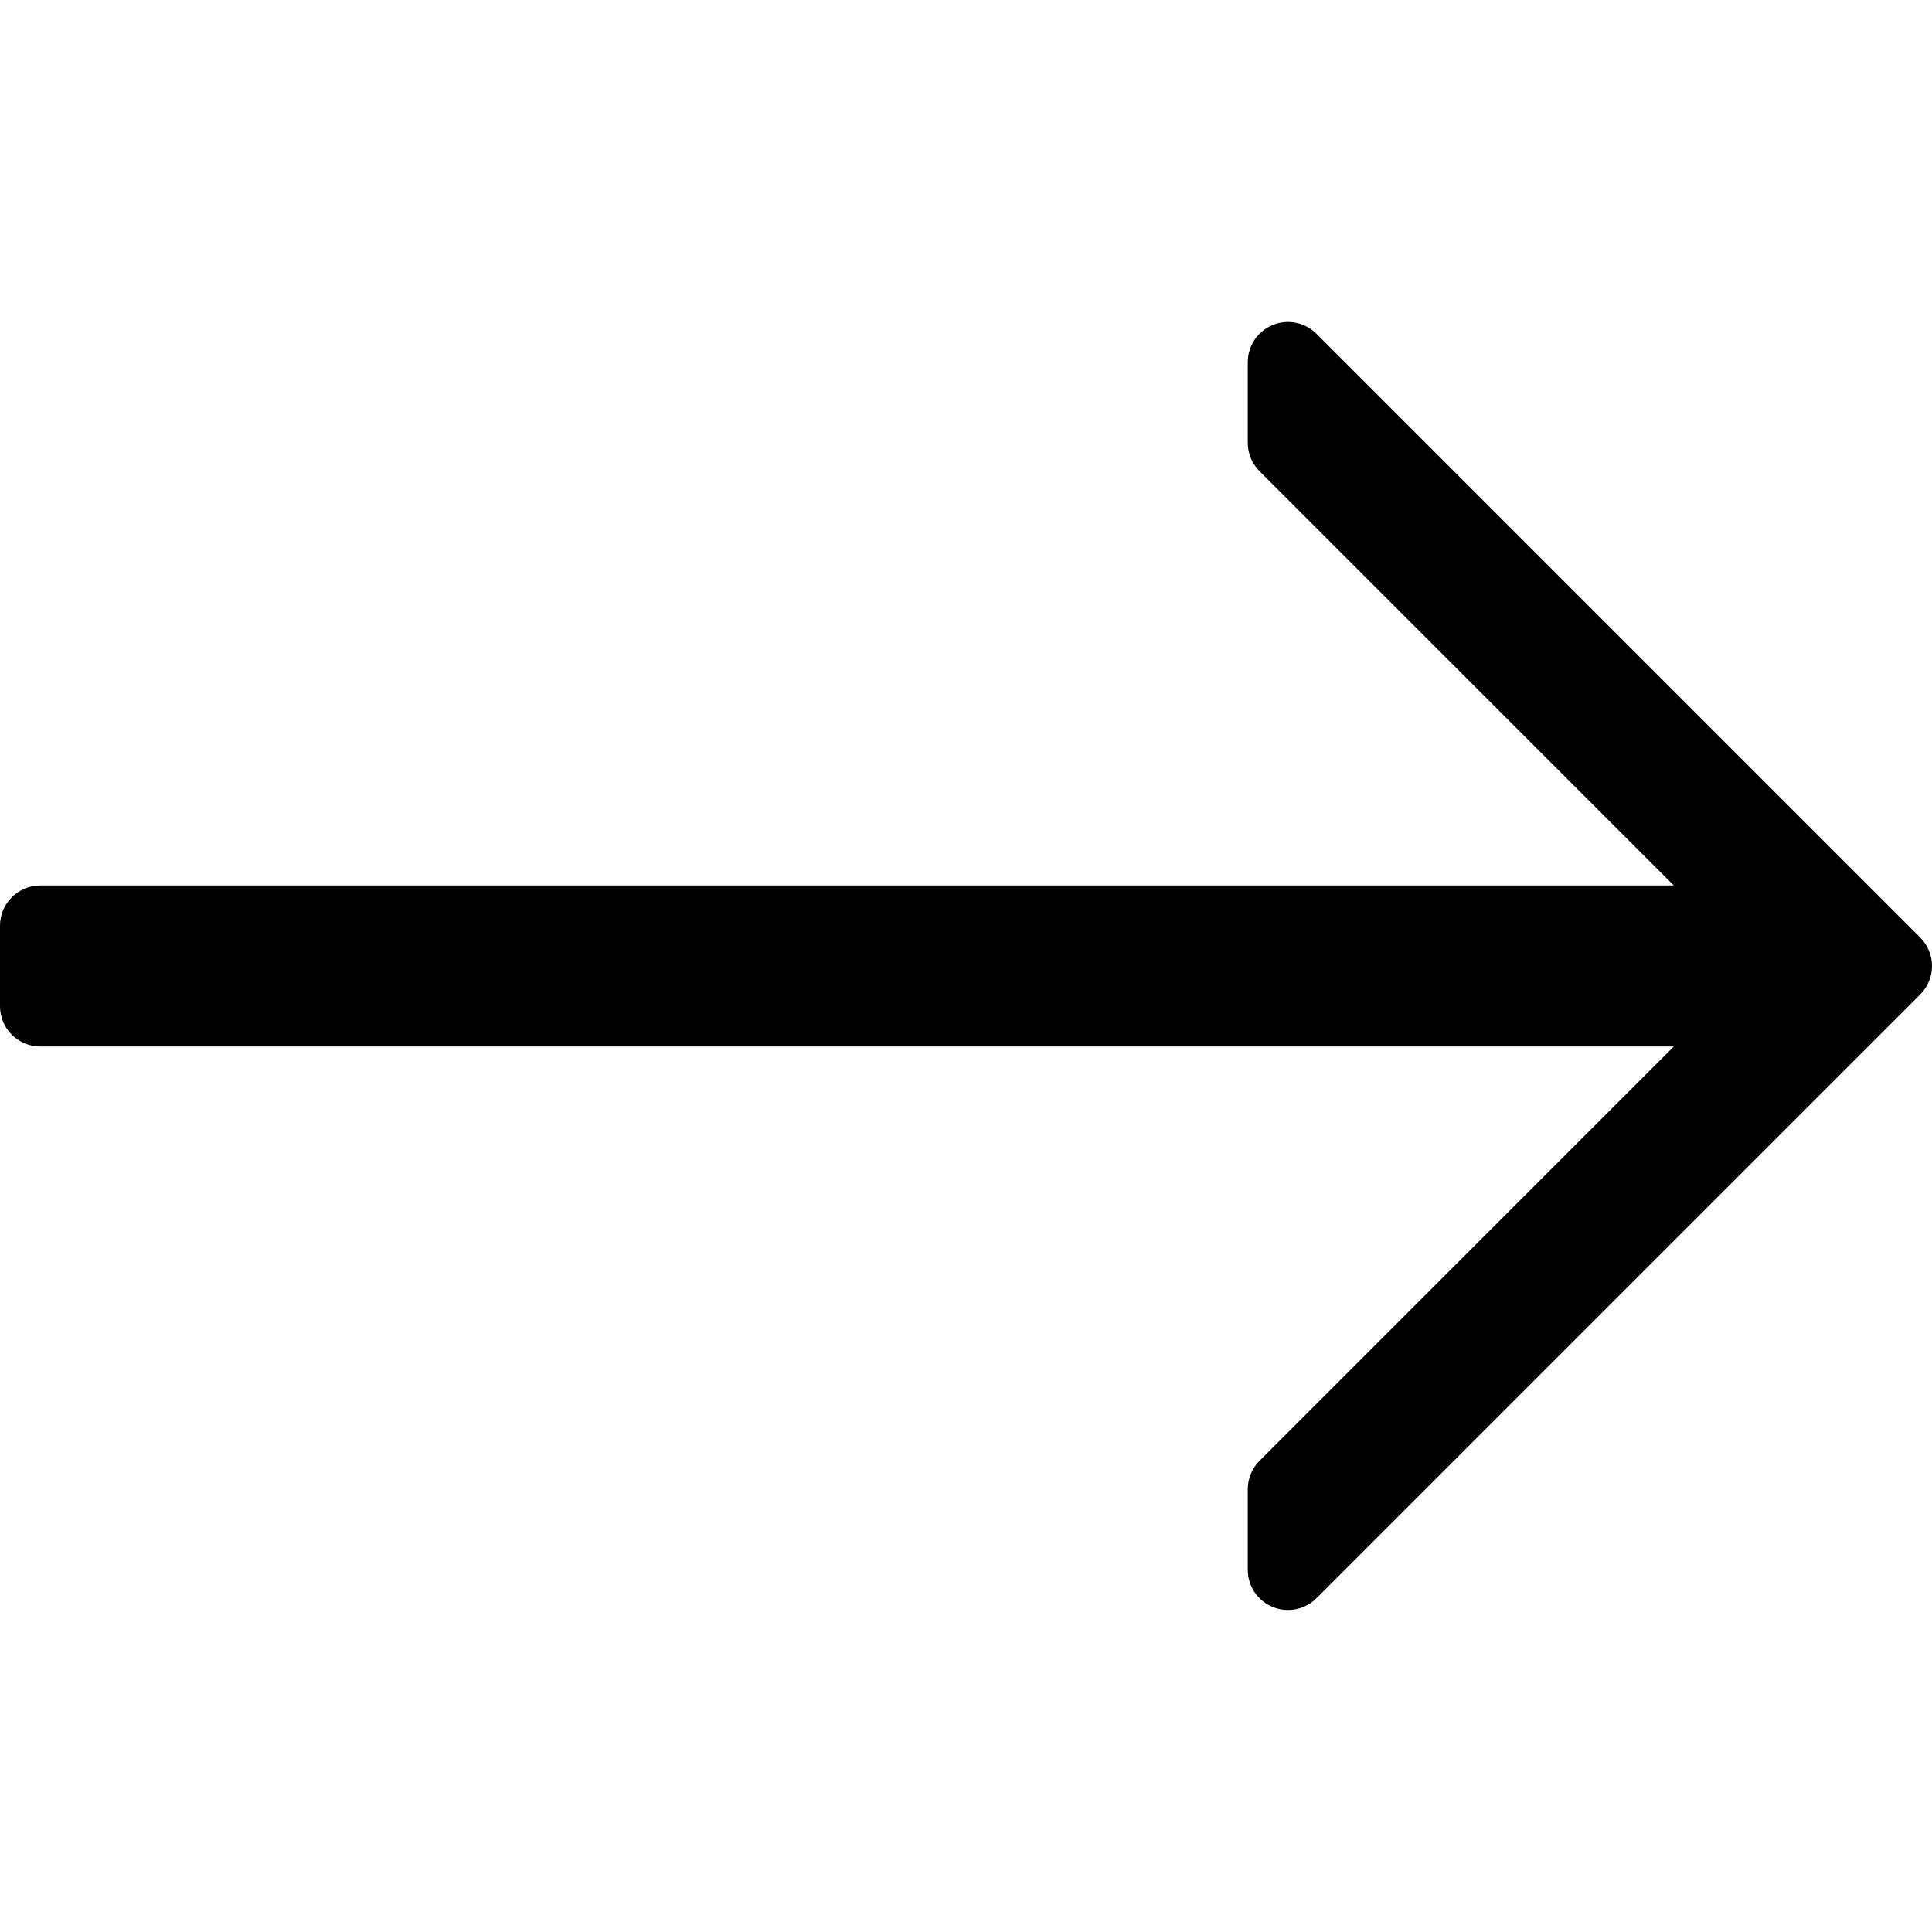 <?xml version="1.0" encoding="UTF-8"?> <!-- Generator: Adobe Illustrator 19.0.0, SVG Export Plug-In . SVG Version: 6.00 Build 0) --> <svg xmlns="http://www.w3.org/2000/svg" xmlns:xlink="http://www.w3.org/1999/xlink" id="Capa_1" x="0px" y="0px" viewBox="0 0 512 512" style="enable-background:new 0 0 512 512;" xml:space="preserve"> <g> <g> <path d="M508.875,248.458l-160-160c-3.063-3.042-7.615-3.969-11.625-2.313c-3.99,1.646-6.583,5.542-6.583,9.854v21.333 c0,2.833,1.125,5.542,3.125,7.542l109.792,109.792H10.667C4.771,234.667,0,239.437,0,245.333v21.333 c0,5.896,4.771,10.667,10.667,10.667h432.917L333.792,387.125c-2,2-3.125,4.708-3.125,7.542V416c0,4.313,2.594,8.208,6.583,9.854 c1.323,0.552,2.708,0.813,4.083,0.813c2.771,0,5.5-1.083,7.542-3.125l160-160C513.042,259.375,513.042,252.625,508.875,248.458z"></path> </g> </g> <g> </g> <g> </g> <g> </g> <g> </g> <g> </g> <g> </g> <g> </g> <g> </g> <g> </g> <g> </g> <g> </g> <g> </g> <g> </g> <g> </g> <g> </g> </svg> 
